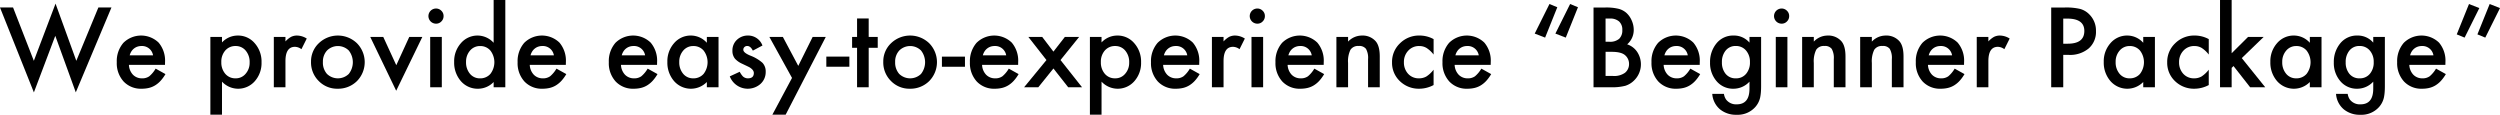 <svg xmlns="http://www.w3.org/2000/svg" width="805.345" height="36.971" viewBox="0 0 805.345 36.971">
  <g id="グループ_8063" data-name="グループ 8063" transform="translate(-367.125 -828.396)">
    <path id="パス_28023" data-name="パス 28023" d="M371.336,830.734l6.691,17.179,6.992-18.427,6.691,18.427,7.108-17.179h4.211l-11.485,27.334-6.609-18.212-6.891,18.228-10.92-27.35Z" transform="translate(0 0.075)"/>
    <path id="パス_28024" data-name="パス 28024" d="M417.862,848.552h-11.62a4.921,4.921,0,0,0,1.3,3.18,3.959,3.959,0,0,0,2.945,1.165,3.829,3.829,0,0,0,2.315-.666,9.459,9.459,0,0,0,2.047-2.463l3.163,1.763a12.467,12.467,0,0,1-1.548,2.139,8.2,8.2,0,0,1-1.748,1.465,7.06,7.06,0,0,1-2.013.842,9.833,9.833,0,0,1-2.348.265,7.633,7.633,0,0,1-5.826-2.329,8.741,8.741,0,0,1-2.2-6.226,8.979,8.979,0,0,1,2.13-6.226,8.118,8.118,0,0,1,11.354-.067,8.973,8.973,0,0,1,2.063,6.276Zm-3.846-3.063a3.589,3.589,0,0,0-3.779-3,3.879,3.879,0,0,0-1.282.209,3.675,3.675,0,0,0-1.09.6,3.785,3.785,0,0,0-.841.941,4.356,4.356,0,0,0-.532,1.248Z" transform="translate(2.415 0.735)"/>
    <path id="パス_28025" data-name="パス 28025" d="M434.287,864.6h-3.745V839.563h3.745v1.765a6.933,6.933,0,0,1,5.027-2.215,7.014,7.014,0,0,1,5.511,2.464,8.9,8.9,0,0,1,2.2,6.176,8.76,8.76,0,0,1-2.181,6.076,7.107,7.107,0,0,1-10.553.134Zm8.906-16.829a5.6,5.6,0,0,0-1.265-3.8,4.091,4.091,0,0,0-3.229-1.482,4.283,4.283,0,0,0-3.346,1.432,5.429,5.429,0,0,0-1.281,3.764,5.538,5.538,0,0,0,1.281,3.76,4.2,4.2,0,0,0,3.33,1.449,4.058,4.058,0,0,0,3.212-1.465A5.316,5.316,0,0,0,443.193,847.77Z" transform="translate(4.35 0.735)"/>
    <path id="パス_28026" data-name="パス 28026" d="M449.671,839.563h3.746v1.449a7.146,7.146,0,0,1,1.831-1.482,4.208,4.208,0,0,1,1.931-.417,6.047,6.047,0,0,1,3.1.967l-1.715,3.429a3.569,3.569,0,0,0-2.081-.766q-3.063,0-3.063,4.627v8.406h-3.746Z" transform="translate(5.662 0.735)"/>
    <path id="パス_28027" data-name="パス 28027" d="M460.888,847.554a8.053,8.053,0,0,1,2.513-5.977,8.865,8.865,0,0,1,12.284.017,8.682,8.682,0,0,1-.016,12.2,8.6,8.6,0,0,1-6.21,2.446,8.242,8.242,0,0,1-6.109-2.5A8.4,8.4,0,0,1,460.888,847.554Zm3.829.066a5.463,5.463,0,0,0,1.3,3.845,5.044,5.044,0,0,0,7.024.017,6.086,6.086,0,0,0,0-7.558,4.982,4.982,0,0,0-6.991,0A5.213,5.213,0,0,0,464.717,847.62Z" transform="translate(6.431 0.735)"/>
    <path id="パス_28028" data-name="パス 28028" d="M482.935,839.534l4.194,9.105,4.178-9.105h4.211L487.1,856.863l-8.356-17.329Z" transform="translate(7.655 0.764)"/>
    <path id="パス_28029" data-name="パス 28029" d="M496.281,833.38a2.443,2.443,0,0,1,2.43-2.413,2.352,2.352,0,0,1,1.731.716,2.3,2.3,0,0,1,.716,1.713,2.357,2.357,0,0,1-.716,1.732,2.3,2.3,0,0,1-1.715.716,2.443,2.443,0,0,1-2.446-2.464Zm4.311,6.742v16.214h-3.745V840.122Z" transform="translate(8.858 0.176)"/>
    <path id="パス_28030" data-name="パス 28030" d="M516.756,828.4h3.761v28.116h-3.761v-1.7a6.983,6.983,0,0,1-5.011,2.164,7.135,7.135,0,0,1-5.527-2.43,9.041,9.041,0,0,1-2.18-6.193,8.743,8.743,0,0,1,2.18-6.06,7,7,0,0,1,10.537-.115Zm-8.888,19.959a5.645,5.645,0,0,0,1.248,3.795,4.083,4.083,0,0,0,3.229,1.482,4.3,4.3,0,0,0,3.362-1.432,6.16,6.16,0,0,0,0-7.524,4.239,4.239,0,0,0-3.329-1.449,4.139,4.139,0,0,0-3.229,1.465A5.4,5.4,0,0,0,507.868,848.355Z" transform="translate(9.39 0)"/>
    <path id="パス_28031" data-name="パス 28031" d="M538.7,848.552H527.08a4.92,4.92,0,0,0,1.3,3.18,3.96,3.96,0,0,0,2.946,1.165,3.828,3.828,0,0,0,2.313-.666,9.459,9.459,0,0,0,2.047-2.463l3.163,1.763a12.522,12.522,0,0,1-1.547,2.139,8.256,8.256,0,0,1-1.748,1.465,7.052,7.052,0,0,1-2.014.842,9.825,9.825,0,0,1-2.348.265,7.634,7.634,0,0,1-5.826-2.329,8.741,8.741,0,0,1-2.2-6.226,8.98,8.98,0,0,1,2.131-6.226,8.117,8.117,0,0,1,11.353-.067,8.969,8.969,0,0,1,2.065,6.276Zm-3.845-3.063a3.59,3.59,0,0,0-3.78-3,3.877,3.877,0,0,0-1.281.209,3.662,3.662,0,0,0-1.09.6,3.764,3.764,0,0,0-.841.941,4.359,4.359,0,0,0-.533,1.248Z" transform="translate(10.702 0.735)"/>
    <path id="パス_28032" data-name="パス 28032" d="M566.194,848.552H554.575a4.92,4.92,0,0,0,1.3,3.18,3.96,3.96,0,0,0,2.946,1.165,3.828,3.828,0,0,0,2.313-.666,9.459,9.459,0,0,0,2.047-2.463l3.163,1.763a12.519,12.519,0,0,1-1.547,2.139,8.255,8.255,0,0,1-1.748,1.465,7.052,7.052,0,0,1-2.014.842,9.825,9.825,0,0,1-2.348.265,7.635,7.635,0,0,1-5.826-2.329,8.742,8.742,0,0,1-2.2-6.226,8.98,8.98,0,0,1,2.131-6.226,8.117,8.117,0,0,1,11.353-.067,8.969,8.969,0,0,1,2.065,6.276Zm-3.845-3.063a3.59,3.59,0,0,0-3.78-3,3.877,3.877,0,0,0-1.281.209,3.662,3.662,0,0,0-1.09.6,3.763,3.763,0,0,0-.841.941,4.327,4.327,0,0,0-.532,1.248Z" transform="translate(12.588 0.735)"/>
    <path id="パス_28033" data-name="パス 28033" d="M581.03,839.563h3.762v16.214H581.03v-1.7a7.193,7.193,0,0,1-10.536-.266,9.037,9.037,0,0,1-2.181-6.193,8.751,8.751,0,0,1,2.181-6.075,7.023,7.023,0,0,1,5.459-2.432,6.894,6.894,0,0,1,5.077,2.332Zm-8.888,8.057a5.644,5.644,0,0,0,1.248,3.795,4.084,4.084,0,0,0,3.229,1.482,4.3,4.3,0,0,0,3.363-1.432,6.159,6.159,0,0,0,0-7.524,4.241,4.241,0,0,0-3.33-1.449,4.141,4.141,0,0,0-3.229,1.465A5.4,5.4,0,0,0,572.142,847.62Z" transform="translate(13.799 0.735)"/>
    <path id="パス_28034" data-name="パス 28034" d="M597.651,842.326l-3.1,1.648q-.734-1.5-1.815-1.5a1.248,1.248,0,0,0-.882.342,1.138,1.138,0,0,0-.367.873q0,.933,2.164,1.849a12.9,12.9,0,0,1,4.013,2.364,4.047,4.047,0,0,1,1.032,2.912,5.105,5.105,0,0,1-1.732,3.929,6.207,6.207,0,0,1-9.837-2.48l3.2-1.482a6.912,6.912,0,0,0,1.015,1.482,2.319,2.319,0,0,0,1.632.633q1.9,0,1.9-1.73,0-1-1.466-1.866-.566-.282-1.132-.549t-1.149-.549a7.014,7.014,0,0,1-2.3-1.6,3.932,3.932,0,0,1-.85-2.613,4.63,4.63,0,0,1,1.448-3.5,5.087,5.087,0,0,1,3.6-1.382A4.905,4.905,0,0,1,597.651,842.326Z" transform="translate(15.089 0.735)"/>
    <path id="パス_28035" data-name="パス 28035" d="M606.355,852.734l-7.292-13.2h4.345l4.96,9.322L613,839.534h4.228L604.308,864.57h-4.279Z" transform="translate(15.908 0.764)"/>
    <path id="パス_28036" data-name="パス 28036" d="M616.23,845.469h7.424v3.262H616.23Z" transform="translate(17.085 1.171)"/>
    <path id="パス_28037" data-name="パス 28037" d="M629.347,843.412v12.717H625.6V843.412H624v-3.5h1.6v-5.942h3.745v5.942h2.912v3.5Z" transform="translate(17.618 0.383)"/>
    <path id="パス_28038" data-name="パス 28038" d="M633.4,847.554a8.058,8.058,0,0,1,2.514-5.977,8.865,8.865,0,0,1,12.284.017,8.68,8.68,0,0,1-.017,12.2,8.589,8.589,0,0,1-6.208,2.446,8.243,8.243,0,0,1-6.109-2.5A8.4,8.4,0,0,1,633.4,847.554Zm3.829.066a5.473,5.473,0,0,0,1.3,3.845,5.047,5.047,0,0,0,7.026.017,6.09,6.09,0,0,0,0-7.558,4.983,4.983,0,0,0-6.992,0A5.213,5.213,0,0,0,637.225,847.62Z" transform="translate(18.262 0.735)"/>
    <path id="パス_28039" data-name="パス 28039" d="M651.078,845.469H658.5v3.262h-7.423Z" transform="translate(19.475 1.171)"/>
    <path id="パス_28040" data-name="パス 28040" d="M675.052,848.552H663.433a4.925,4.925,0,0,0,1.3,3.18,3.964,3.964,0,0,0,2.947,1.165,3.827,3.827,0,0,0,2.313-.666,9.456,9.456,0,0,0,2.047-2.463l3.163,1.763a12.469,12.469,0,0,1-1.548,2.139,8.2,8.2,0,0,1-1.748,1.465,7.046,7.046,0,0,1-2.013.842,9.826,9.826,0,0,1-2.348.265,7.636,7.636,0,0,1-5.826-2.329,8.741,8.741,0,0,1-2.2-6.226,8.98,8.98,0,0,1,2.131-6.226A8.117,8.117,0,0,1,673,841.394a8.968,8.968,0,0,1,2.063,6.276Zm-3.846-3.063a3.588,3.588,0,0,0-3.779-3,3.873,3.873,0,0,0-1.281.209,3.681,3.681,0,0,0-1.091.6,3.8,3.8,0,0,0-.84.941,4.329,4.329,0,0,0-.533,1.248Z" transform="translate(20.054 0.735)"/>
    <path id="パス_28041" data-name="パス 28041" d="M683.055,846.976l-5.827-7.442h4.461l3.612,4.729,3.679-4.729h4.595l-5.994,7.442,6.942,8.772h-4.461l-4.761-6.059-4.877,6.059h-4.578Z" transform="translate(21.174 0.764)"/>
    <path id="パス_28042" data-name="パス 28042" d="M699.437,864.6h-3.745V839.563h3.745v1.765a6.932,6.932,0,0,1,5.028-2.215,7.017,7.017,0,0,1,5.511,2.464,8.9,8.9,0,0,1,2.2,6.176,8.758,8.758,0,0,1-2.18,6.076,7.108,7.108,0,0,1-10.554.134Zm8.906-16.829a5.6,5.6,0,0,0-1.264-3.8,4.092,4.092,0,0,0-3.23-1.482,4.285,4.285,0,0,0-3.346,1.432,5.434,5.434,0,0,0-1.281,3.764,5.543,5.543,0,0,0,1.281,3.76,4.2,4.2,0,0,0,3.331,1.449,4.057,4.057,0,0,0,3.211-1.465A5.311,5.311,0,0,0,708.343,847.77Z" transform="translate(22.535 0.735)"/>
    <path id="パス_28043" data-name="パス 28043" d="M729.637,848.552H718.018a4.924,4.924,0,0,0,1.3,3.18,3.964,3.964,0,0,0,2.947,1.165,3.828,3.828,0,0,0,2.313-.666,9.458,9.458,0,0,0,2.047-2.463l3.163,1.763a12.466,12.466,0,0,1-1.548,2.139,8.2,8.2,0,0,1-1.748,1.465,7.046,7.046,0,0,1-2.013.842,9.825,9.825,0,0,1-2.348.265,7.636,7.636,0,0,1-5.826-2.329,8.742,8.742,0,0,1-2.2-6.226,8.98,8.98,0,0,1,2.132-6.226,8.117,8.117,0,0,1,11.353-.067,8.968,8.968,0,0,1,2.063,6.276Zm-3.846-3.063a3.589,3.589,0,0,0-3.779-3,3.872,3.872,0,0,0-1.281.209,3.681,3.681,0,0,0-1.091.6,3.78,3.78,0,0,0-.84.941,4.329,4.329,0,0,0-.533,1.248Z" transform="translate(23.798 0.735)"/>
    <path id="パス_28044" data-name="パス 28044" d="M732.472,839.563h3.745v1.449a7.164,7.164,0,0,1,1.83-1.482,4.211,4.211,0,0,1,1.931-.417,6.045,6.045,0,0,1,3.1.967l-1.715,3.429a3.564,3.564,0,0,0-2.081-.766q-3.062,0-3.063,4.627v8.406h-3.745Z" transform="translate(25.058 0.735)"/>
    <path id="パス_28045" data-name="パス 28045" d="M743.875,833.38a2.445,2.445,0,0,1,2.43-2.413,2.358,2.358,0,0,1,1.732.716,2.3,2.3,0,0,1,.715,1.713,2.36,2.36,0,0,1-.715,1.732,2.306,2.306,0,0,1-1.715.716,2.444,2.444,0,0,1-2.447-2.464Zm4.311,6.742v16.214H744.44V840.122Z" transform="translate(25.84 0.176)"/>
    <path id="パス_28046" data-name="パス 28046" d="M767.163,848.552H755.544a4.926,4.926,0,0,0,1.3,3.18,3.964,3.964,0,0,0,2.947,1.165,3.83,3.83,0,0,0,2.313-.666,9.5,9.5,0,0,0,2.047-2.463l3.163,1.763a12.471,12.471,0,0,1-1.549,2.139,8.172,8.172,0,0,1-1.747,1.465,7.04,7.04,0,0,1-2.014.842,9.817,9.817,0,0,1-2.347.265,7.639,7.639,0,0,1-5.827-2.329,8.742,8.742,0,0,1-2.2-6.226,8.98,8.98,0,0,1,2.131-6.226,8.117,8.117,0,0,1,11.353-.067,8.969,8.969,0,0,1,2.065,6.276Zm-3.846-3.063a3.589,3.589,0,0,0-3.779-3,3.873,3.873,0,0,0-1.281.209,3.662,3.662,0,0,0-1.09.6,3.783,3.783,0,0,0-.841.941,4.387,4.387,0,0,0-.533,1.248Z" transform="translate(26.372 0.735)"/>
    <path id="パス_28047" data-name="パス 28047" d="M770,839.563h3.763v1.5a6.138,6.138,0,0,1,4.427-1.948,5.6,5.6,0,0,1,4.412,1.781q1.364,1.516,1.365,4.944v9.938H780.2V846.72a5.928,5.928,0,0,0-.667-3.312,2.684,2.684,0,0,0-2.364-.933,2.893,2.893,0,0,0-2.647,1.232,8.49,8.49,0,0,0-.765,4.244v7.824H770Z" transform="translate(27.631 0.735)"/>
    <path id="パス_28048" data-name="パス 28048" d="M800.16,840.262v4.977a9.118,9.118,0,0,0-2.3-2.147,4.473,4.473,0,0,0-2.347-.6A4.629,4.629,0,0,0,792,843.974a5.2,5.2,0,0,0-1.4,3.713,5.312,5.312,0,0,0,1.349,3.744,4.549,4.549,0,0,0,3.479,1.465,4.763,4.763,0,0,0,2.381-.582,9.454,9.454,0,0,0,2.348-2.2v4.944a9.846,9.846,0,0,1-4.562,1.182,8.726,8.726,0,0,1-6.292-2.43,8.106,8.106,0,0,1-2.531-6.075,8.22,8.22,0,0,1,2.565-6.127,8.672,8.672,0,0,1,6.292-2.5A9.414,9.414,0,0,1,800.16,840.262Z" transform="translate(28.782 0.735)"/>
    <path id="パス_28049" data-name="パス 28049" d="M817.511,848.552H805.892a4.925,4.925,0,0,0,1.3,3.18,3.964,3.964,0,0,0,2.947,1.165,3.828,3.828,0,0,0,2.314-.666,9.458,9.458,0,0,0,2.047-2.463l3.163,1.763a12.469,12.469,0,0,1-1.548,2.139,8.2,8.2,0,0,1-1.748,1.465,7.046,7.046,0,0,1-2.013.842,9.826,9.826,0,0,1-2.348.265,7.636,7.636,0,0,1-5.826-2.329,8.742,8.742,0,0,1-2.2-6.226,8.981,8.981,0,0,1,2.132-6.226,8.117,8.117,0,0,1,11.353-.067,8.969,8.969,0,0,1,2.063,6.276Zm-3.846-3.063a3.588,3.588,0,0,0-3.778-3,3.872,3.872,0,0,0-1.281.209,3.681,3.681,0,0,0-1.091.6,3.8,3.8,0,0,0-.84.941,4.327,4.327,0,0,0-.533,1.248Z" transform="translate(29.825 0.735)"/>
    <path id="パス_28050" data-name="パス 28050" d="M833.132,840.43l-3.347-1.3,4.746-9.521,2.529,1.032Zm6.657,0-3.345-1.3,4.743-9.521,2.53,1.032Z" transform="translate(31.732 0.083)"/>
    <path id="パス_28051" data-name="パス 28051" d="M847.513,856.357v-25.7h3.862a16.869,16.869,0,0,1,4.112.4A6.16,6.16,0,0,1,858.1,832.4a6.96,6.96,0,0,1,1.714,2.446,7.392,7.392,0,0,1,.651,3,6.073,6.073,0,0,1-2.115,4.677,6.207,6.207,0,0,1,3.229,2.447,7.242,7.242,0,0,1-.932,9.121,7,7,0,0,1-2.881,1.782,16.747,16.747,0,0,1-4.377.482Zm3.879-14.666h1.214a4.479,4.479,0,0,0,3.172-.955,3.718,3.718,0,0,0,1.007-2.822,3.54,3.54,0,0,0-1.031-2.755,4.3,4.3,0,0,0-3-.941h-1.365Zm0,11.02h2.4a5.953,5.953,0,0,0,3.862-1.031,3.569,3.569,0,0,0,1.3-2.83,3.631,3.631,0,0,0-1.248-2.8q-1.217-1.114-4.346-1.115h-1.963Z" transform="translate(32.948 0.155)"/>
    <path id="パス_28052" data-name="パス 28052" d="M880.522,848.552H868.9a4.926,4.926,0,0,0,1.3,3.18,3.964,3.964,0,0,0,2.947,1.165,3.828,3.828,0,0,0,2.313-.666,9.478,9.478,0,0,0,2.047-2.463l3.163,1.763a12.469,12.469,0,0,1-1.548,2.139,8.2,8.2,0,0,1-1.748,1.465,7.04,7.04,0,0,1-2.014.842,9.817,9.817,0,0,1-2.347.265,7.635,7.635,0,0,1-5.826-2.329,8.742,8.742,0,0,1-2.2-6.226,8.98,8.98,0,0,1,2.131-6.226,8.117,8.117,0,0,1,11.353-.067,8.969,8.969,0,0,1,2.065,6.276Zm-3.845-3.063a3.589,3.589,0,0,0-3.779-3,3.879,3.879,0,0,0-1.282.209,3.676,3.676,0,0,0-1.09.6,3.78,3.78,0,0,0-.84.941,4.329,4.329,0,0,0-.533,1.248Z" transform="translate(34.147 0.735)"/>
    <path id="パス_28053" data-name="パス 28053" d="M899.088,855.394q0,1.148-.075,2.022a14.125,14.125,0,0,1-.208,1.541,6.868,6.868,0,0,1-1.564,3.146,7.586,7.586,0,0,1-6.043,2.529,8.07,8.07,0,0,1-5.344-1.747,7.146,7.146,0,0,1-2.5-4.977h3.761a4.254,4.254,0,0,0,.716,1.848,4.025,4.025,0,0,0,3.4,1.515q4.111,0,4.112-5.045v-2.262a7,7,0,0,1-5.144,2.279,6.9,6.9,0,0,1-5.426-2.4,8.885,8.885,0,0,1-2.131-6.076,9.358,9.358,0,0,1,1.981-6.027,6.885,6.885,0,0,1,5.626-2.63,6.535,6.535,0,0,1,5.094,2.281v-1.832h3.745Zm-3.6-7.691a5.464,5.464,0,0,0-1.265-3.78,4.184,4.184,0,0,0-3.28-1.448,4.032,4.032,0,0,0-3.362,1.582,5.735,5.735,0,0,0-1.116,3.663,5.673,5.673,0,0,0,1.116,3.628,4.033,4.033,0,0,0,3.362,1.548,4.115,4.115,0,0,0,3.4-1.564A5.572,5.572,0,0,0,895.492,847.7Z" transform="translate(35.357 0.735)"/>
    <path id="パス_28054" data-name="パス 28054" d="M901.927,833.38a2.445,2.445,0,0,1,2.43-2.413,2.354,2.354,0,0,1,1.731.716,2.3,2.3,0,0,1,.716,1.713,2.357,2.357,0,0,1-.716,1.732,2.3,2.3,0,0,1-1.714.716,2.445,2.445,0,0,1-2.447-2.464Zm4.311,6.742v16.214h-3.745V840.122Z" transform="translate(36.68 0.176)"/>
    <path id="パス_28055" data-name="パス 28055" d="M910.4,839.563h3.762v1.5a6.138,6.138,0,0,1,4.427-1.948A5.6,5.6,0,0,1,923,840.894q1.364,1.516,1.366,4.944v9.938H920.6V846.72a5.928,5.928,0,0,0-.667-3.312,2.683,2.683,0,0,0-2.364-.933,2.89,2.89,0,0,0-2.646,1.232,8.475,8.475,0,0,0-.766,4.244v7.824H910.4Z" transform="translate(37.261 0.735)"/>
    <path id="パス_28056" data-name="パス 28056" d="M927.895,839.563h3.761v1.5a6.14,6.14,0,0,1,4.428-1.948,5.6,5.6,0,0,1,4.411,1.781q1.364,1.516,1.366,4.944v9.938H938.1V846.72a5.928,5.928,0,0,0-.667-3.312,2.683,2.683,0,0,0-2.364-.933,2.89,2.89,0,0,0-2.646,1.232,8.475,8.475,0,0,0-.766,4.244v7.824h-3.761Z" transform="translate(38.461 0.735)"/>
    <path id="パス_28057" data-name="パス 28057" d="M960.2,848.552H948.584a4.926,4.926,0,0,0,1.3,3.18,3.964,3.964,0,0,0,2.947,1.165,3.83,3.83,0,0,0,2.313-.666,9.5,9.5,0,0,0,2.047-2.463l3.163,1.763a12.465,12.465,0,0,1-1.549,2.139,8.173,8.173,0,0,1-1.747,1.465,7.04,7.04,0,0,1-2.014.842,9.817,9.817,0,0,1-2.347.265,7.634,7.634,0,0,1-5.826-2.329,8.737,8.737,0,0,1-2.2-6.226,8.98,8.98,0,0,1,2.131-6.226,8.117,8.117,0,0,1,11.353-.067,8.969,8.969,0,0,1,2.065,6.276Zm-3.846-3.063a3.588,3.588,0,0,0-3.779-3,3.877,3.877,0,0,0-1.281.209,3.662,3.662,0,0,0-1.09.6,3.786,3.786,0,0,0-.841.941,4.39,4.39,0,0,0-.533,1.248Z" transform="translate(39.611 0.735)"/>
    <path id="パス_28058" data-name="パス 28058" d="M963.038,839.563h3.745v1.449a7.164,7.164,0,0,1,1.832-1.482,4.206,4.206,0,0,1,1.93-.417,6.044,6.044,0,0,1,3.1.967l-1.715,3.429a3.563,3.563,0,0,0-2.081-.766q-3.061,0-3.062,4.627v8.406h-3.745Z" transform="translate(40.871 0.735)"/>
    <path id="パス_28059" data-name="パス 28059" d="M989.364,845.919v10.438h-3.879v-25.7h4.4a19.836,19.836,0,0,1,4.877.45,6.544,6.544,0,0,1,2.93,1.7,7.318,7.318,0,0,1,2.214,5.459,7.047,7.047,0,0,1-2.364,5.594,9.353,9.353,0,0,1-6.375,2.063Zm0-3.6h1.449q5.342,0,5.343-4.111,0-3.978-5.511-3.978h-1.281Z" transform="translate(42.411 0.155)"/>
    <path id="パス_28060" data-name="パス 28060" d="M1014.045,839.563h3.764v16.214h-3.764v-1.7a7.193,7.193,0,0,1-10.536-.266,9.042,9.042,0,0,1-2.181-6.193,8.756,8.756,0,0,1,2.181-6.075,7.025,7.025,0,0,1,5.46-2.432,6.892,6.892,0,0,1,5.076,2.332Zm-8.888,8.057a5.645,5.645,0,0,0,1.249,3.795,4.083,4.083,0,0,0,3.229,1.482,4.3,4.3,0,0,0,3.363-1.432,6.164,6.164,0,0,0,0-7.524,4.244,4.244,0,0,0-3.33-1.449,4.139,4.139,0,0,0-3.229,1.465A5.406,5.406,0,0,0,1005.157,847.62Z" transform="translate(43.497 0.735)"/>
    <path id="パス_28061" data-name="パス 28061" d="M1033.842,840.262v4.977a9.1,9.1,0,0,0-2.3-2.147,4.473,4.473,0,0,0-2.347-.6,4.628,4.628,0,0,0-3.512,1.482,5.2,5.2,0,0,0-1.4,3.713,5.313,5.313,0,0,0,1.349,3.744,4.546,4.546,0,0,0,3.479,1.465,4.76,4.76,0,0,0,2.38-.582,9.434,9.434,0,0,0,2.348-2.2v4.944a9.838,9.838,0,0,1-4.561,1.182,8.727,8.727,0,0,1-6.293-2.43,8.11,8.11,0,0,1-2.53-6.075,8.223,8.223,0,0,1,2.563-6.127,8.677,8.677,0,0,1,6.293-2.5A9.413,9.413,0,0,1,1033.842,840.262Z" transform="translate(44.809 0.735)"/>
    <path id="パス_28062" data-name="パス 28062" d="M1040.124,828.4v17.145l5.277-5.244h5.027l-7.04,6.809,7.557,9.4h-4.861l-5.36-6.841-.6.6v6.243h-3.745V828.4Z" transform="translate(45.901 0)"/>
    <path id="パス_28063" data-name="パス 28063" d="M1064.269,839.563h3.764v16.214h-3.764v-1.7a7.193,7.193,0,0,1-10.536-.266,9.037,9.037,0,0,1-2.181-6.193,8.751,8.751,0,0,1,2.181-6.075,7.023,7.023,0,0,1,5.459-2.432,6.893,6.893,0,0,1,5.077,2.332Zm-8.889,8.057a5.64,5.64,0,0,0,1.249,3.795,4.081,4.081,0,0,0,3.228,1.482,4.3,4.3,0,0,0,3.364-1.432,6.163,6.163,0,0,0,0-7.524,4.245,4.245,0,0,0-3.331-1.449,4.137,4.137,0,0,0-3.228,1.465A5.4,5.4,0,0,0,1055.381,847.62Z" transform="translate(46.942 0.735)"/>
    <path id="パス_28064" data-name="パス 28064" d="M1087.129,855.394q0,1.148-.075,2.022a14.12,14.12,0,0,1-.208,1.541,6.868,6.868,0,0,1-1.564,3.146,7.586,7.586,0,0,1-6.043,2.529,8.07,8.07,0,0,1-5.344-1.747,7.147,7.147,0,0,1-2.5-4.977h3.761a4.251,4.251,0,0,0,.716,1.848,4.025,4.025,0,0,0,3.4,1.515q4.111,0,4.112-5.045v-2.262a7,7,0,0,1-5.144,2.279,6.906,6.906,0,0,1-5.426-2.4,8.885,8.885,0,0,1-2.131-6.076,9.359,9.359,0,0,1,1.981-6.027,6.885,6.885,0,0,1,5.626-2.63,6.535,6.535,0,0,1,5.094,2.281v-1.832h3.745Zm-3.6-7.691a5.464,5.464,0,0,0-1.265-3.78,4.184,4.184,0,0,0-3.28-1.448,4.033,4.033,0,0,0-3.362,1.582,5.737,5.737,0,0,0-1.115,3.663,5.675,5.675,0,0,0,1.115,3.628,4.033,4.033,0,0,0,3.362,1.548,4.115,4.115,0,0,0,3.4-1.564A5.572,5.572,0,0,0,1083.533,847.7Z" transform="translate(48.254 0.735)"/>
    <path id="パス_28065" data-name="パス 28065" d="M1105.311,848.552h-11.619a4.925,4.925,0,0,0,1.3,3.18,3.964,3.964,0,0,0,2.947,1.165,3.827,3.827,0,0,0,2.313-.666,9.477,9.477,0,0,0,2.047-2.463l3.163,1.763a12.462,12.462,0,0,1-1.548,2.139,8.2,8.2,0,0,1-1.748,1.465,7.041,7.041,0,0,1-2.014.842,9.811,9.811,0,0,1-2.347.265,7.635,7.635,0,0,1-5.826-2.329,8.742,8.742,0,0,1-2.2-6.226,8.979,8.979,0,0,1,2.131-6.226,8.117,8.117,0,0,1,11.353-.067,8.964,8.964,0,0,1,2.065,6.276Zm-3.845-3.063a3.588,3.588,0,0,0-3.778-3,3.879,3.879,0,0,0-1.282.209,3.676,3.676,0,0,0-1.09.6,3.784,3.784,0,0,0-.84.941,4.325,4.325,0,0,0-.533,1.248Z" transform="translate(49.564 0.735)"/>
    <path id="パス_28066" data-name="パス 28066" d="M1111.687,829.611l3.329,1.3-4.744,9.521-2.531-1.047Zm6.658,0,3.329,1.3-4.744,9.521-2.53-1.047Z" transform="translate(50.796 0.083)"/>
  </g>
</svg>
